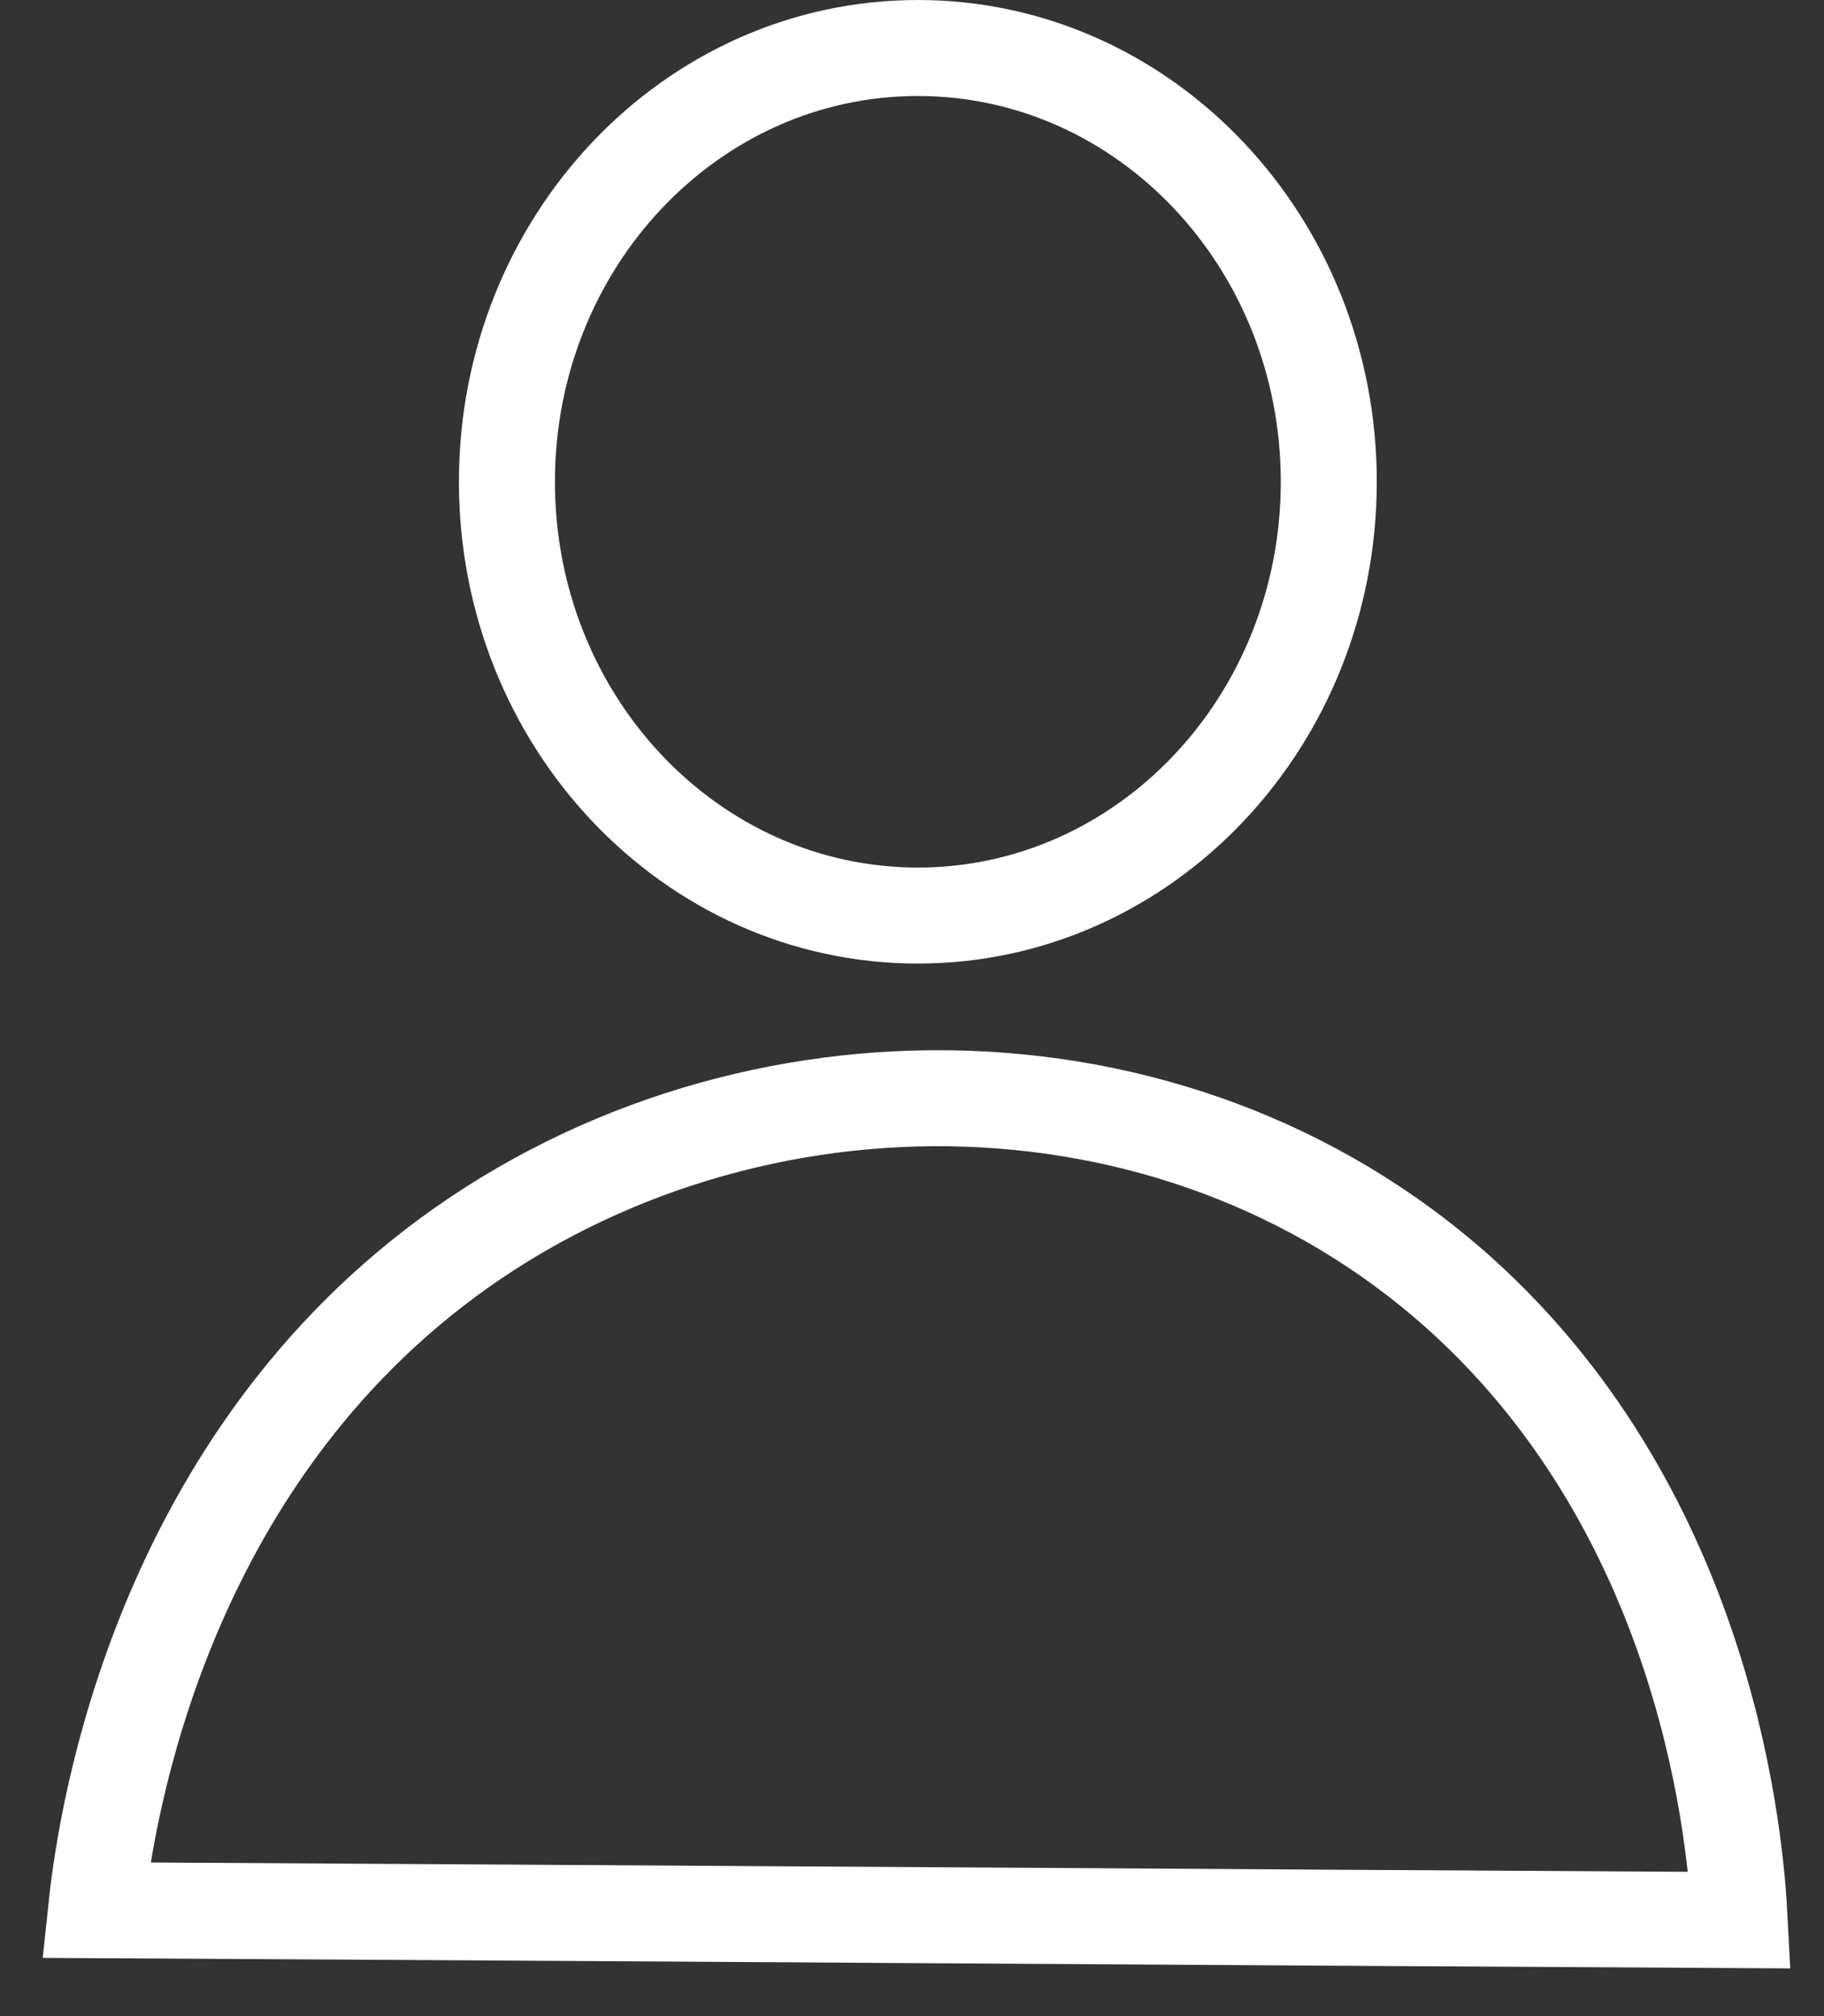 <svg width="38" height="42" viewBox="0 0 38 42" fill="none" xmlns="http://www.w3.org/2000/svg">
<rect x="0" y="0" width="38" height="42" fill="#333333" stroke="none"/>
<path d="M2 39.793C2.151 38.358 3.057 31.028 9.054 26.406C15.217 21.657 24.416 21.577 30.398 26.932C35.655 31.649 36.168 38.502 36.244 40C24.824 39.936 13.42 39.857 2 39.793Z" stroke="white" stroke-width="2" stroke-miterlimit="10"/>
<path d="M19.122 19.073C23.85 19.073 27.683 15.027 27.683 10.037C27.683 5.046 23.85 1 19.122 1C14.394 1 10.561 5.046 10.561 10.037C10.561 15.027 14.394 19.073 19.122 19.073Z" stroke="white" stroke-width="2" stroke-miterlimit="10"/>
</svg>
